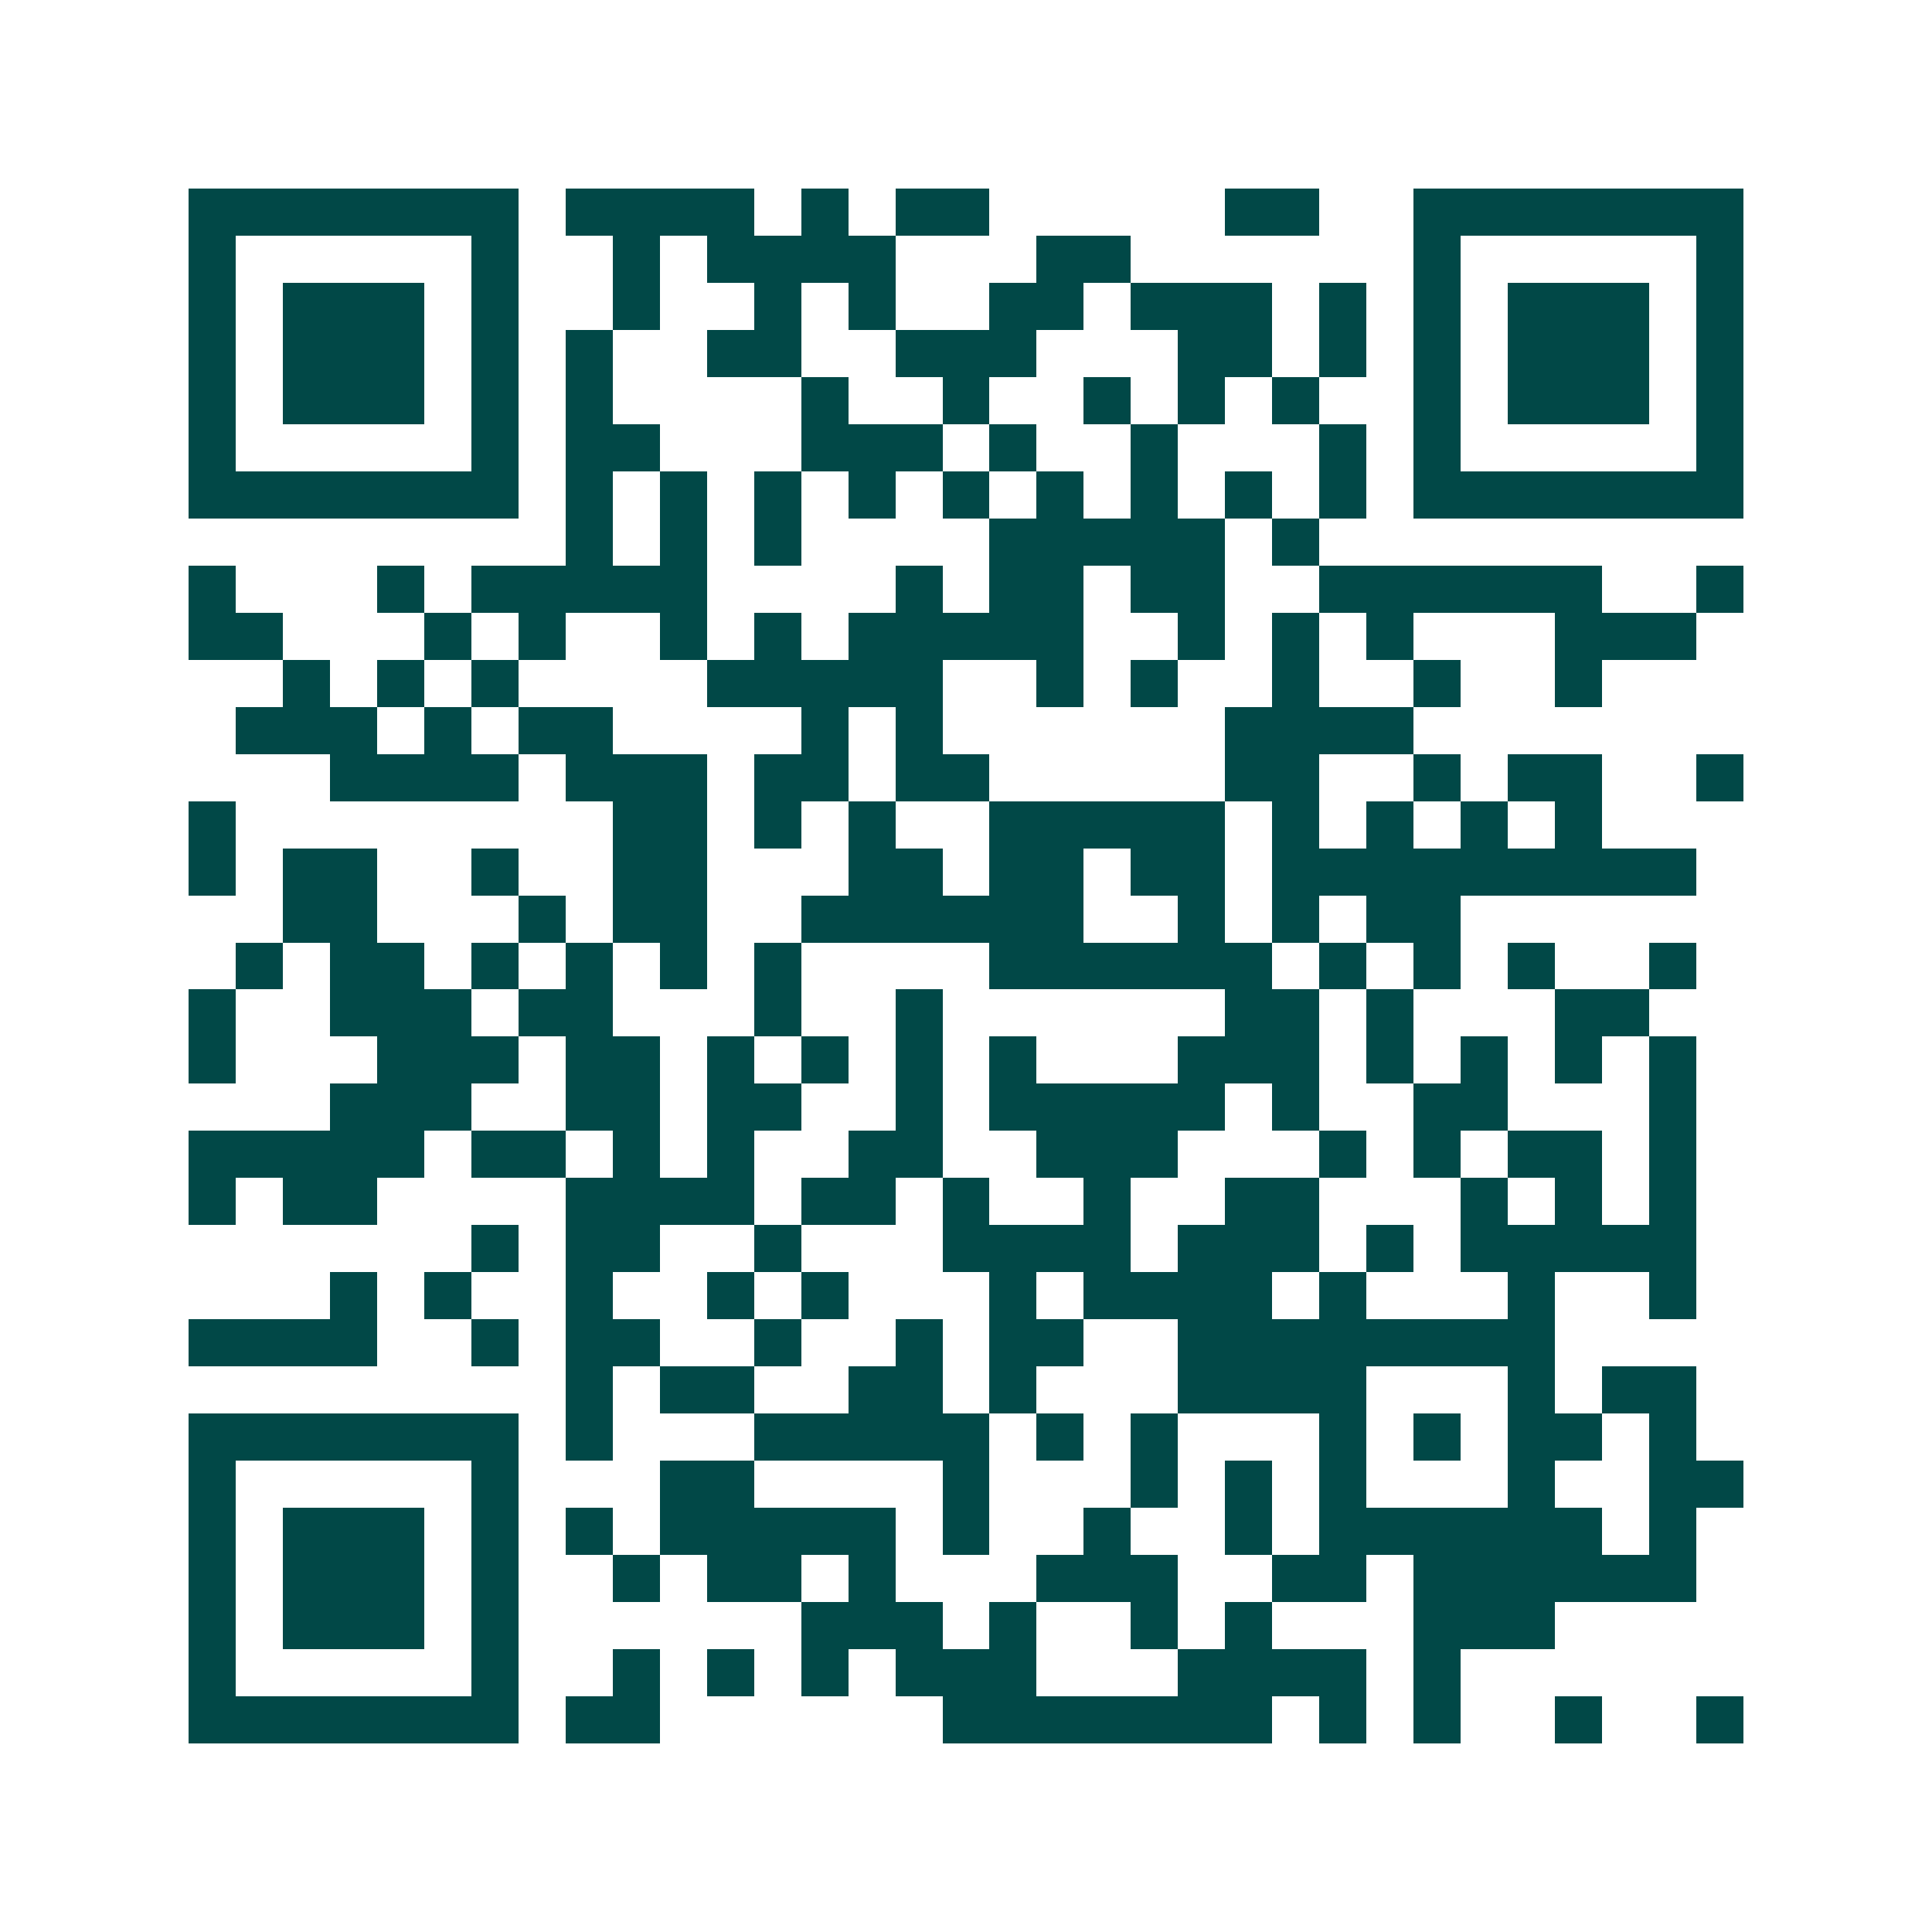 <svg xmlns="http://www.w3.org/2000/svg" width="200" height="200" viewBox="0 0 41 41" shape-rendering="crispEdges"><path fill="#ffffff" d="M0 0h41v41H0z"/><path stroke="#014847" d="M4 4.5h7m1 0h4m1 0h1m1 0h2m5 0h2m2 0h7M4 5.5h1m5 0h1m2 0h1m1 0h4m3 0h2m6 0h1m5 0h1M4 6.5h1m1 0h3m1 0h1m2 0h1m2 0h1m1 0h1m2 0h2m1 0h3m1 0h1m1 0h1m1 0h3m1 0h1M4 7.5h1m1 0h3m1 0h1m1 0h1m2 0h2m2 0h3m3 0h2m1 0h1m1 0h1m1 0h3m1 0h1M4 8.5h1m1 0h3m1 0h1m1 0h1m4 0h1m2 0h1m2 0h1m1 0h1m1 0h1m2 0h1m1 0h3m1 0h1M4 9.5h1m5 0h1m1 0h2m3 0h3m1 0h1m2 0h1m3 0h1m1 0h1m5 0h1M4 10.5h7m1 0h1m1 0h1m1 0h1m1 0h1m1 0h1m1 0h1m1 0h1m1 0h1m1 0h1m1 0h7M12 11.5h1m1 0h1m1 0h1m4 0h5m1 0h1M4 12.5h1m3 0h1m1 0h5m4 0h1m1 0h2m1 0h2m2 0h6m2 0h1M4 13.5h2m3 0h1m1 0h1m2 0h1m1 0h1m1 0h5m2 0h1m1 0h1m1 0h1m3 0h3M6 14.5h1m1 0h1m1 0h1m4 0h5m2 0h1m1 0h1m2 0h1m2 0h1m2 0h1M5 15.5h3m1 0h1m1 0h2m4 0h1m1 0h1m6 0h4M7 16.5h4m1 0h3m1 0h2m1 0h2m5 0h2m2 0h1m1 0h2m2 0h1M4 17.5h1m8 0h2m1 0h1m1 0h1m2 0h5m1 0h1m1 0h1m1 0h1m1 0h1M4 18.5h1m1 0h2m2 0h1m2 0h2m3 0h2m1 0h2m1 0h2m1 0h9M6 19.5h2m3 0h1m1 0h2m2 0h6m2 0h1m1 0h1m1 0h2M5 20.5h1m1 0h2m1 0h1m1 0h1m1 0h1m1 0h1m4 0h6m1 0h1m1 0h1m1 0h1m2 0h1M4 21.5h1m2 0h3m1 0h2m3 0h1m2 0h1m6 0h2m1 0h1m3 0h2M4 22.5h1m3 0h3m1 0h2m1 0h1m1 0h1m1 0h1m1 0h1m3 0h3m1 0h1m1 0h1m1 0h1m1 0h1M7 23.5h3m2 0h2m1 0h2m2 0h1m1 0h5m1 0h1m2 0h2m3 0h1M4 24.5h5m1 0h2m1 0h1m1 0h1m2 0h2m2 0h3m3 0h1m1 0h1m1 0h2m1 0h1M4 25.5h1m1 0h2m4 0h4m1 0h2m1 0h1m2 0h1m2 0h2m3 0h1m1 0h1m1 0h1M10 26.5h1m1 0h2m2 0h1m3 0h4m1 0h3m1 0h1m1 0h5M7 27.5h1m1 0h1m2 0h1m2 0h1m1 0h1m3 0h1m1 0h4m1 0h1m3 0h1m2 0h1M4 28.5h4m2 0h1m1 0h2m2 0h1m2 0h1m1 0h2m2 0h8M12 29.5h1m1 0h2m2 0h2m1 0h1m3 0h4m3 0h1m1 0h2M4 30.5h7m1 0h1m3 0h5m1 0h1m1 0h1m3 0h1m1 0h1m1 0h2m1 0h1M4 31.5h1m5 0h1m3 0h2m4 0h1m3 0h1m1 0h1m1 0h1m3 0h1m2 0h2M4 32.5h1m1 0h3m1 0h1m1 0h1m1 0h5m1 0h1m2 0h1m2 0h1m1 0h6m1 0h1M4 33.5h1m1 0h3m1 0h1m2 0h1m1 0h2m1 0h1m3 0h3m2 0h2m1 0h6M4 34.5h1m1 0h3m1 0h1m6 0h3m1 0h1m2 0h1m1 0h1m3 0h3M4 35.5h1m5 0h1m2 0h1m1 0h1m1 0h1m1 0h3m3 0h4m1 0h1M4 36.5h7m1 0h2m6 0h7m1 0h1m1 0h1m2 0h1m2 0h1"/></svg>
